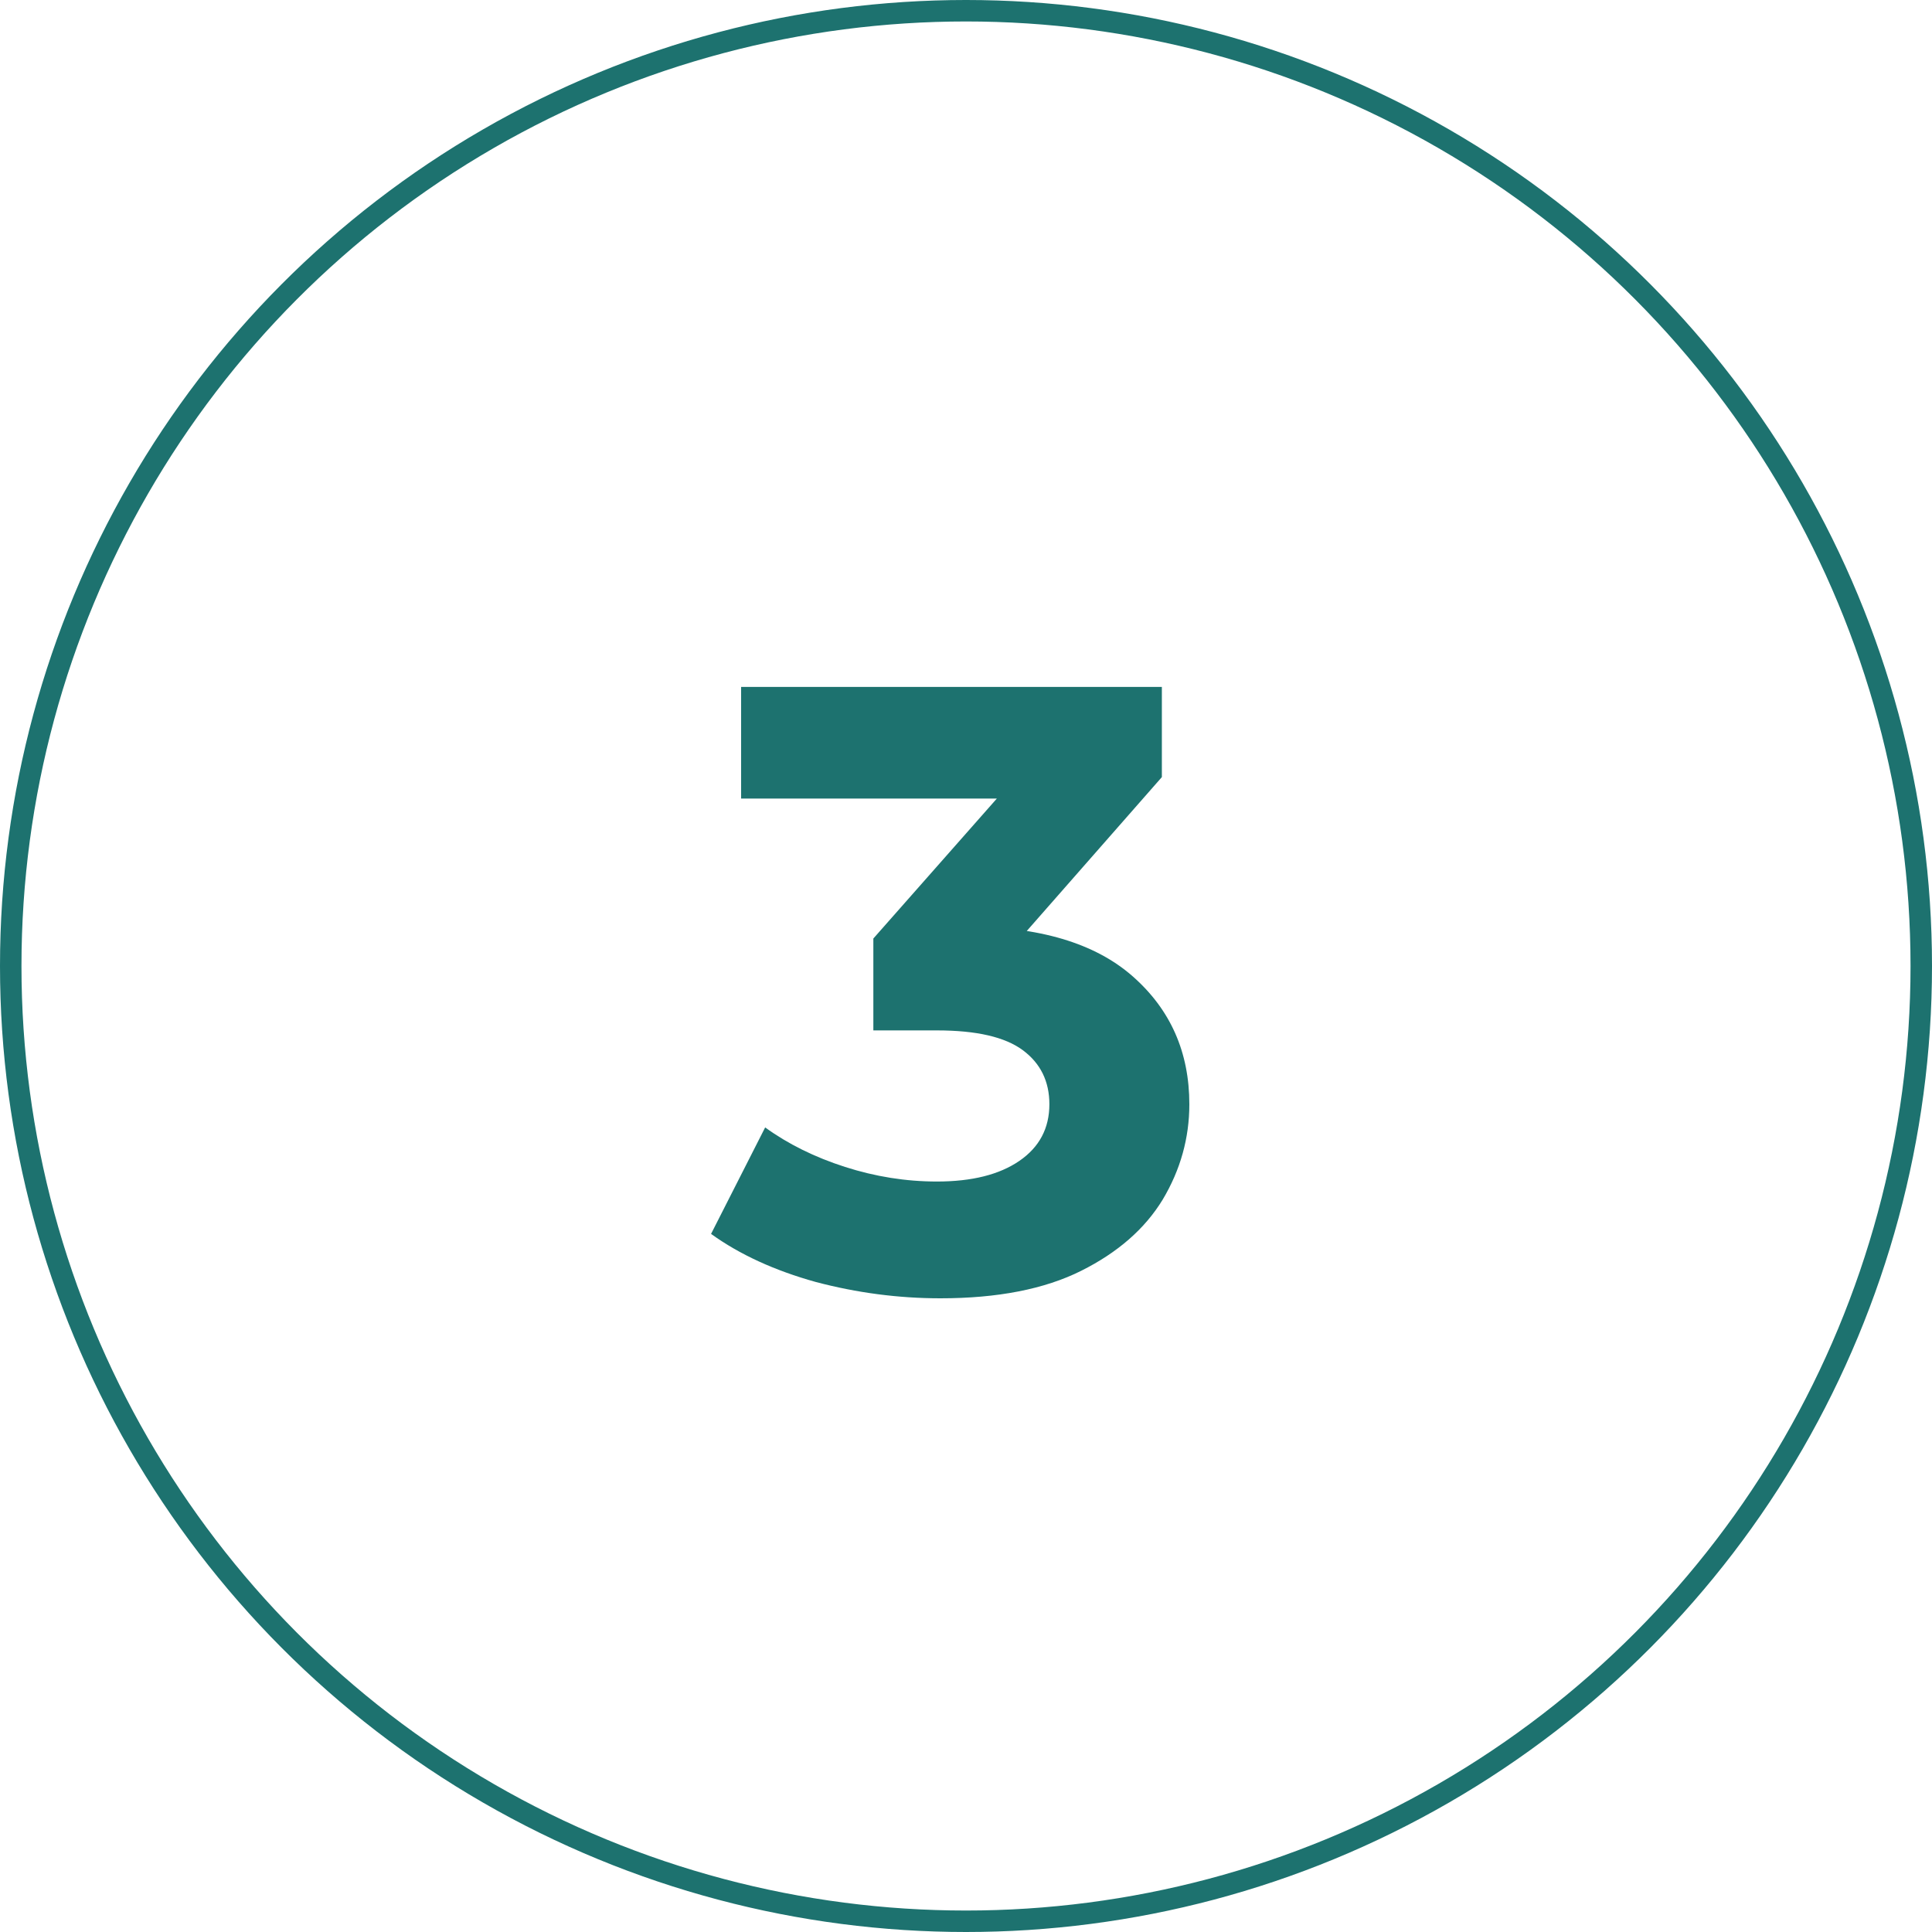 <?xml version="1.0" encoding="UTF-8"?> <svg xmlns="http://www.w3.org/2000/svg" width="90" height="90" viewBox="0 0 90 90" fill="none"><circle cx="45" cy="45" r="44.5" stroke="#1D726F"></circle><path d="M43.804 60.48C41.857 60.48 39.924 60.227 38.004 59.72C36.084 59.187 34.457 58.44 33.124 57.48L35.644 52.52C36.711 53.293 37.951 53.907 39.364 54.36C40.777 54.813 42.204 55.04 43.644 55.04C45.271 55.04 46.551 54.72 47.484 54.08C48.417 53.44 48.884 52.56 48.884 51.44C48.884 50.373 48.471 49.533 47.644 48.92C46.817 48.307 45.484 48 43.644 48H40.684V43.72L48.484 34.88L49.204 37.2H34.524V32H54.124V36.2L46.364 45.04L43.084 43.16H44.964C48.404 43.16 51.004 43.933 52.764 45.48C54.524 47.027 55.404 49.013 55.404 51.44C55.404 53.013 54.991 54.493 54.164 55.88C53.337 57.24 52.071 58.347 50.364 59.2C48.657 60.053 46.471 60.48 43.804 60.48Z" fill="#1D726F"></path></svg> 